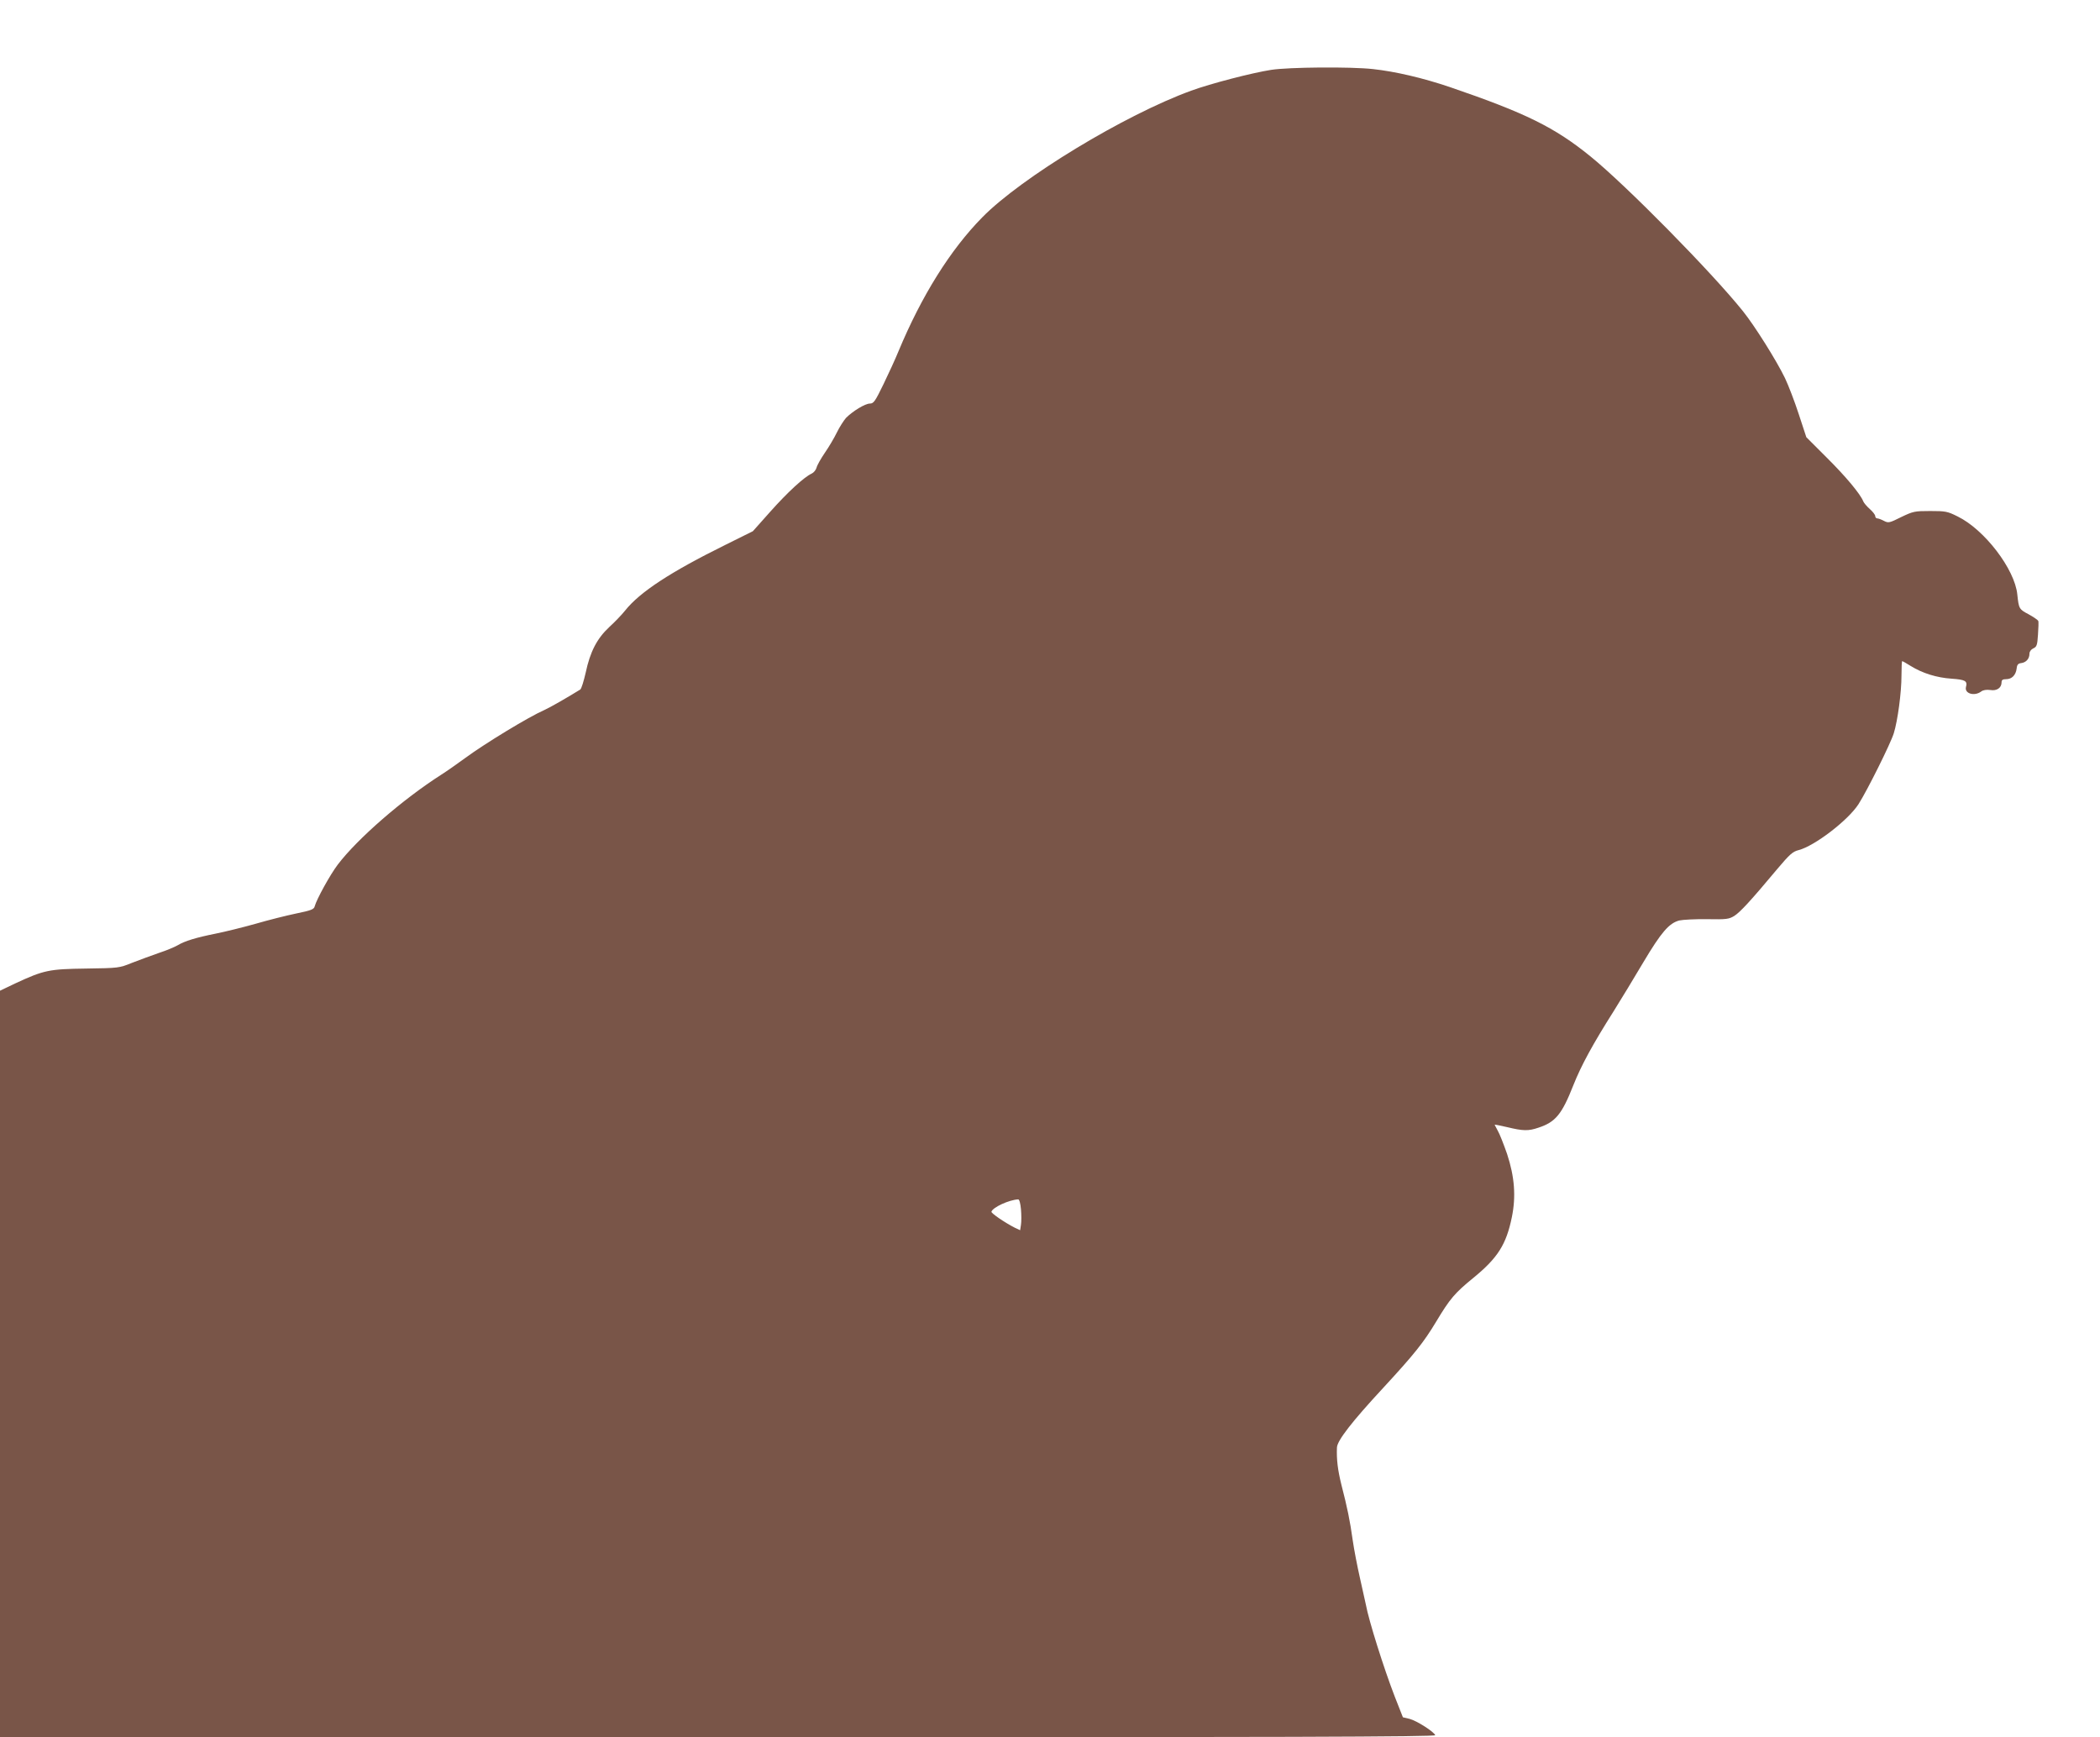 <?xml version="1.0" standalone="no"?>
<!DOCTYPE svg PUBLIC "-//W3C//DTD SVG 20010904//EN"
 "http://www.w3.org/TR/2001/REC-SVG-20010904/DTD/svg10.dtd">
<svg version="1.0" xmlns="http://www.w3.org/2000/svg"
 width="1280pt" height="1059pt" viewBox="0 0 1280 1059"
 preserveAspectRatio="xMidYMid meet">
<g transform="translate(0,1059) scale(0.1,-0.1)"
fill="#795548" stroke="none">
<path d="M7747 10164 c-115 -18 -367 -83 -487 -127 -404 -147 -1036 -530
-1273 -772 -195 -198 -370 -479 -510 -815 -19 -47 -61 -138 -92 -202 -51 -105
-60 -118 -83 -118 -29 0 -104 -46 -145 -87 -14 -16 -40 -56 -56 -89 -16 -33
-49 -89 -74 -125 -24 -35 -47 -76 -50 -90 -4 -14 -17 -30 -30 -36 -46 -21
-147 -114 -252 -232 l-106 -119 -167 -83 c-336 -166 -522 -288 -612 -401 -19
-24 -62 -69 -96 -100 -76 -71 -117 -151 -144 -278 -12 -52 -26 -98 -33 -103
-74 -46 -185 -110 -219 -125 -96 -42 -362 -204 -483 -293 -49 -36 -115 -82
-145 -101 -235 -150 -511 -390 -631 -548 -47 -62 -129 -211 -141 -255 -4 -18
-23 -25 -111 -43 -58 -12 -170 -40 -249 -63 -78 -22 -188 -49 -243 -60 -120
-24 -189 -45 -232 -71 -17 -10 -69 -32 -115 -47 -46 -16 -119 -43 -163 -60
-79 -32 -82 -32 -280 -35 -225 -3 -257 -9 -433 -91 l-92 -44 0 -2275 0 -2276
4376 0 c3496 0 4375 3 4372 13 -8 21 -111 87 -155 99 l-42 10 -50 127 c-66
171 -158 462 -176 561 -4 19 -20 92 -36 162 -16 70 -36 174 -44 230 -16 116
-33 199 -69 338 -22 89 -30 153 -27 226 1 42 91 158 282 364 190 206 246 276
323 404 84 140 113 174 227 267 148 121 200 203 234 369 26 127 17 246 -29
386 -21 60 -46 124 -57 142 -10 18 -19 35 -19 36 0 2 35 -5 78 -15 95 -23 128
-24 189 -3 104 34 143 81 213 259 48 121 119 251 245 450 45 72 127 207 182
300 109 183 156 237 218 254 22 5 99 9 170 8 119 -2 133 0 166 20 36 23 100
92 262 286 76 90 94 106 130 115 97 25 301 181 365 280 53 83 195 368 215 432
24 77 47 249 47 353 0 48 2 87 4 87 3 0 26 -13 53 -30 71 -44 158 -71 248 -77
85 -6 98 -14 88 -51 -10 -40 52 -58 93 -27 12 9 32 12 55 9 40 -7 69 13 69 47
0 14 7 19 28 19 35 0 59 25 64 65 2 23 9 31 28 33 30 4 50 27 50 57 0 13 9 26
24 33 20 9 24 19 28 83 3 41 4 78 2 84 -3 6 -29 24 -60 41 -57 30 -59 34 -68
120 -15 154 -200 396 -364 476 -62 31 -74 33 -167 33 -95 0 -104 -2 -177 -37
-72 -36 -78 -37 -105 -23 -15 8 -34 15 -40 15 -7 0 -13 6 -13 14 0 8 -15 27
-33 43 -18 16 -36 37 -40 47 -17 44 -107 152 -222 266 l-125 125 -46 140 c-25
77 -63 176 -84 220 -51 106 -186 321 -257 409 -191 238 -711 766 -928 942
-219 178 -395 265 -860 424 -163 55 -329 94 -467 109 -136 15 -513 12 -621 -5z
m-1524 -6945 c3 -34 3 -77 0 -95 l-5 -33 -32 15 c-61 31 -146 89 -143 98 9 27
107 72 163 75 7 1 14 -25 17 -60z"/>
</g>
</svg>
